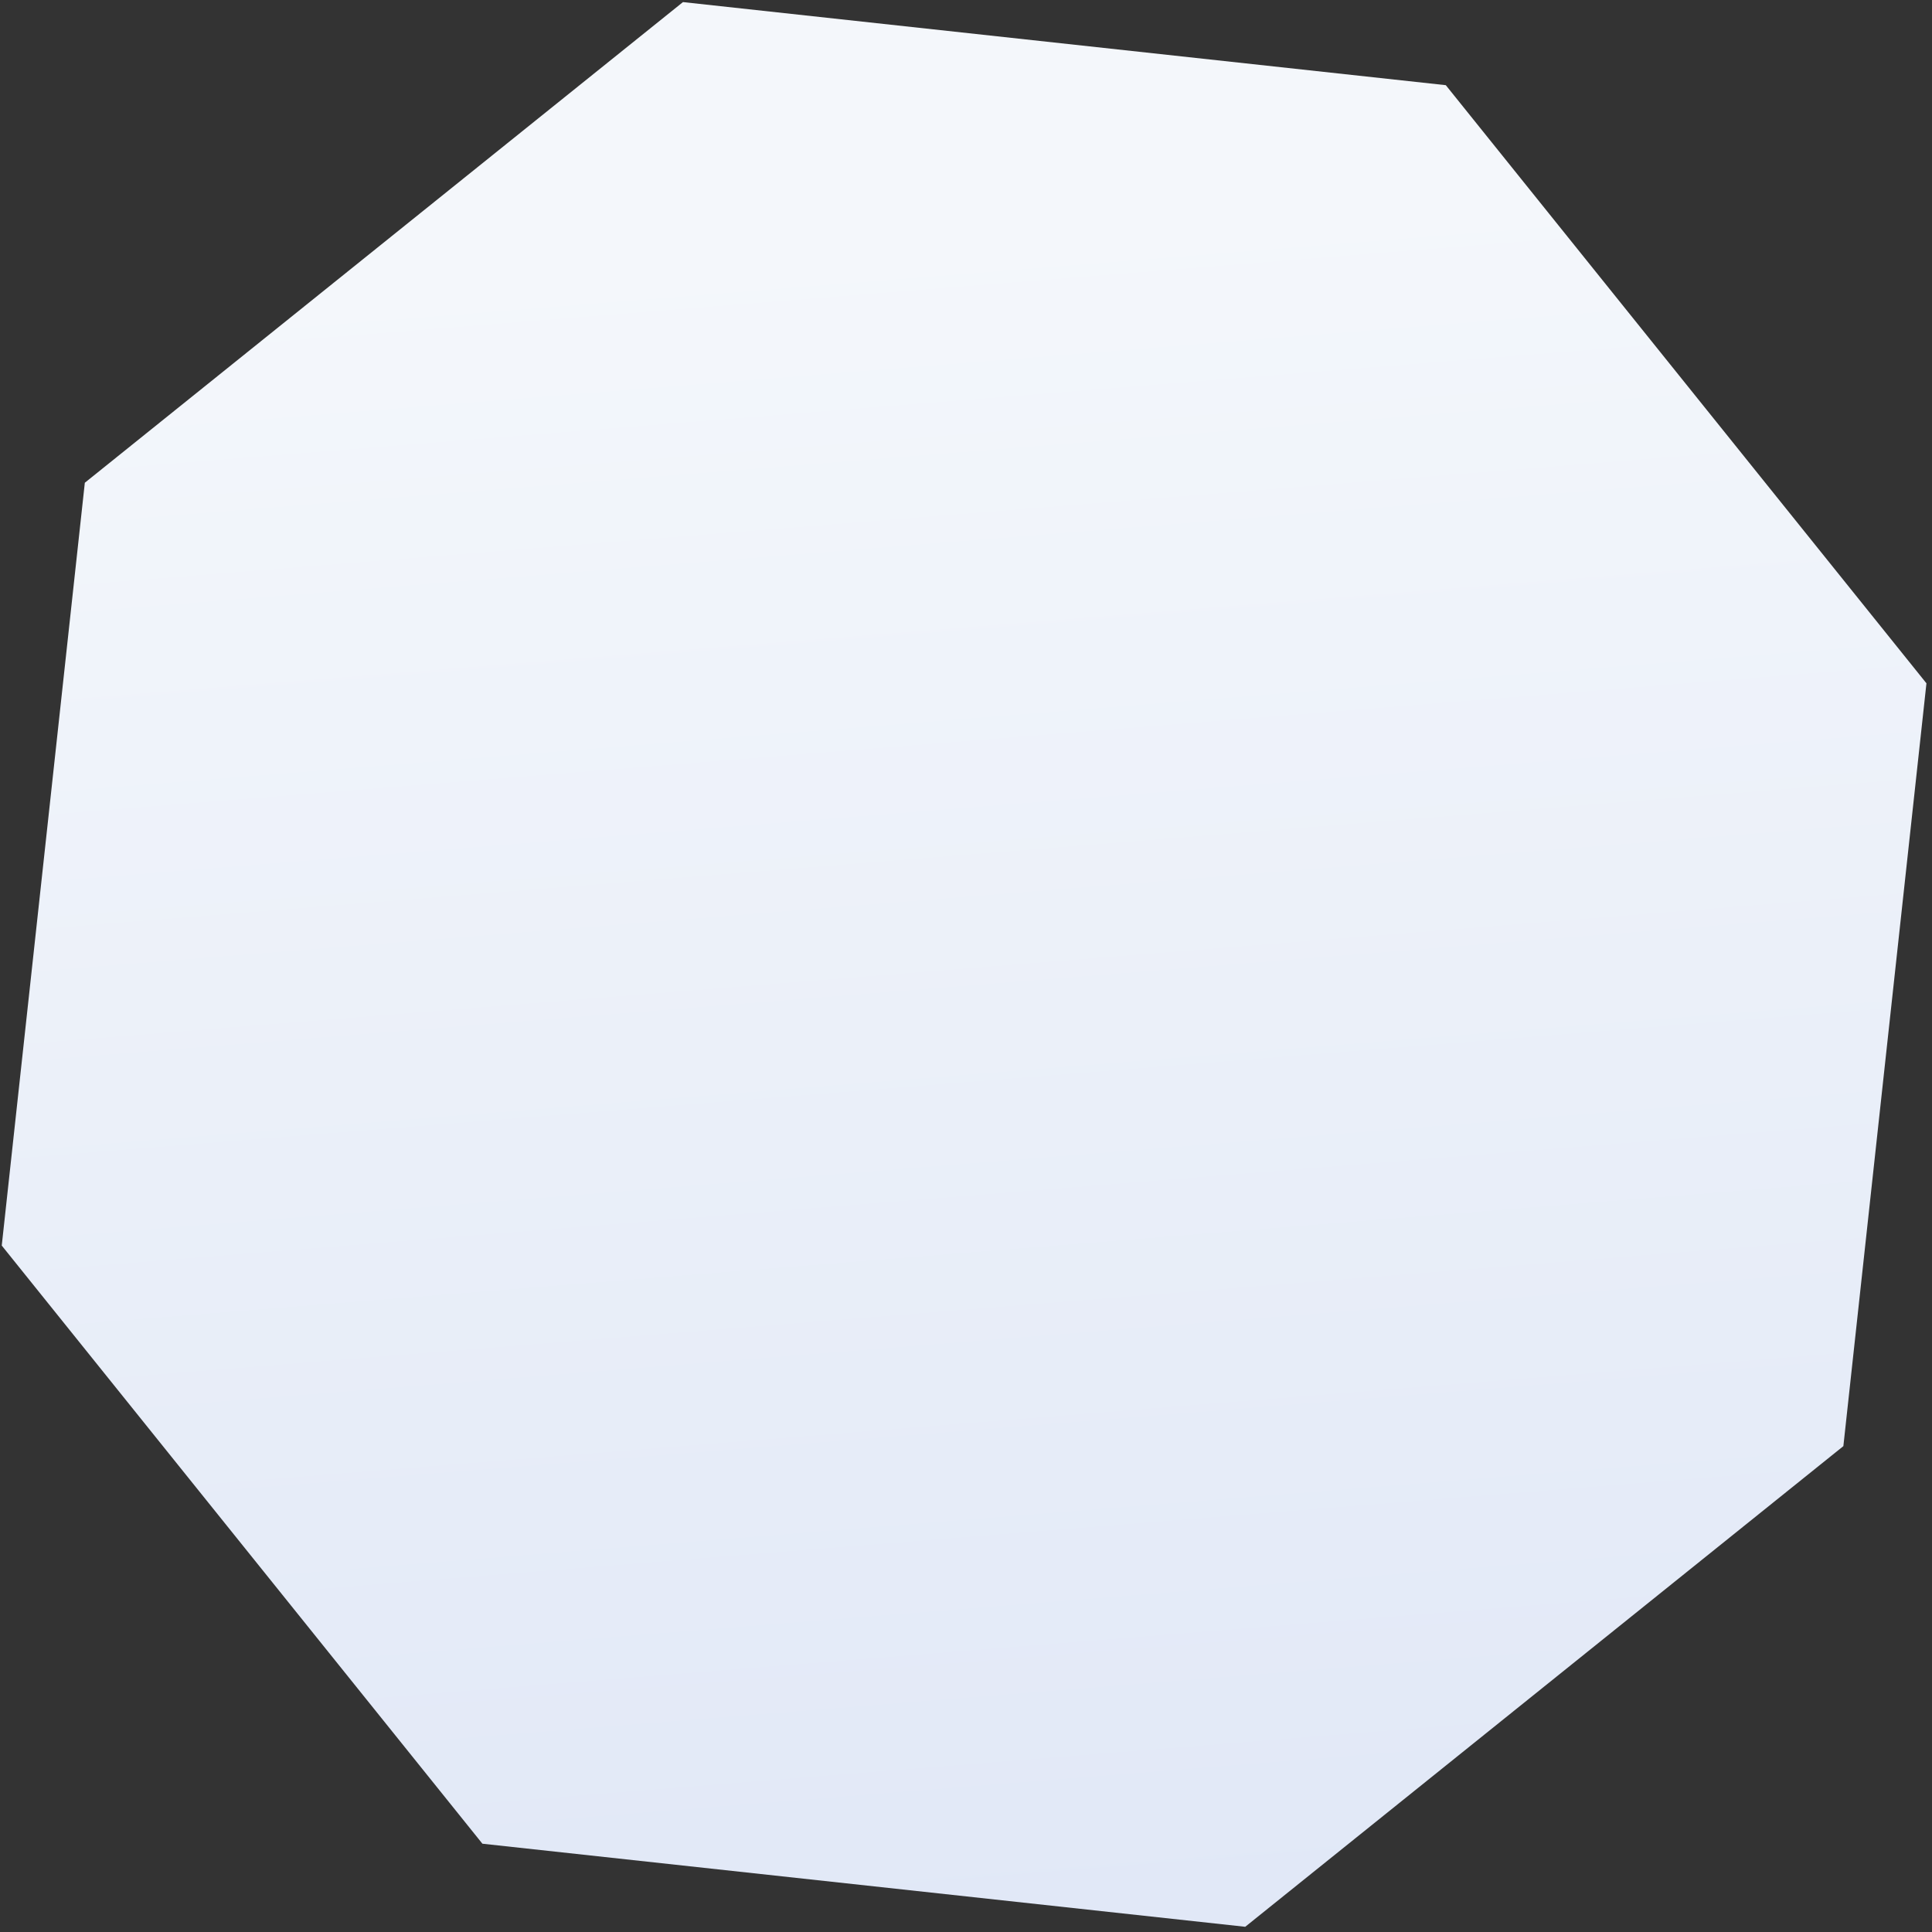 <?xml version="1.0" encoding="UTF-8"?> <svg xmlns="http://www.w3.org/2000/svg" width="279" height="279" viewBox="0 0 279 279" fill="none"><rect x="0" y="0" width="279" height="279" fill="#333333" stroke="none"/> <path d="M98.628 0.302L208.787 12.3L278.198 98.677L266.201 208.836L179.823 278.247L69.664 266.25L0.253 179.872L12.25 69.713L98.628 0.302Z" fill="url(#paint0_linear_114_395)"></path> <defs> <linearGradient id="paint0_linear_114_395" x1="102.424" y1="331.681" x2="78.864" y2="37.979" gradientUnits="userSpaceOnUse"> <stop stop-color="#DDE5F6"></stop> <stop offset="1" stop-color="#F4F7FB"></stop> </linearGradient> </defs> </svg> 
